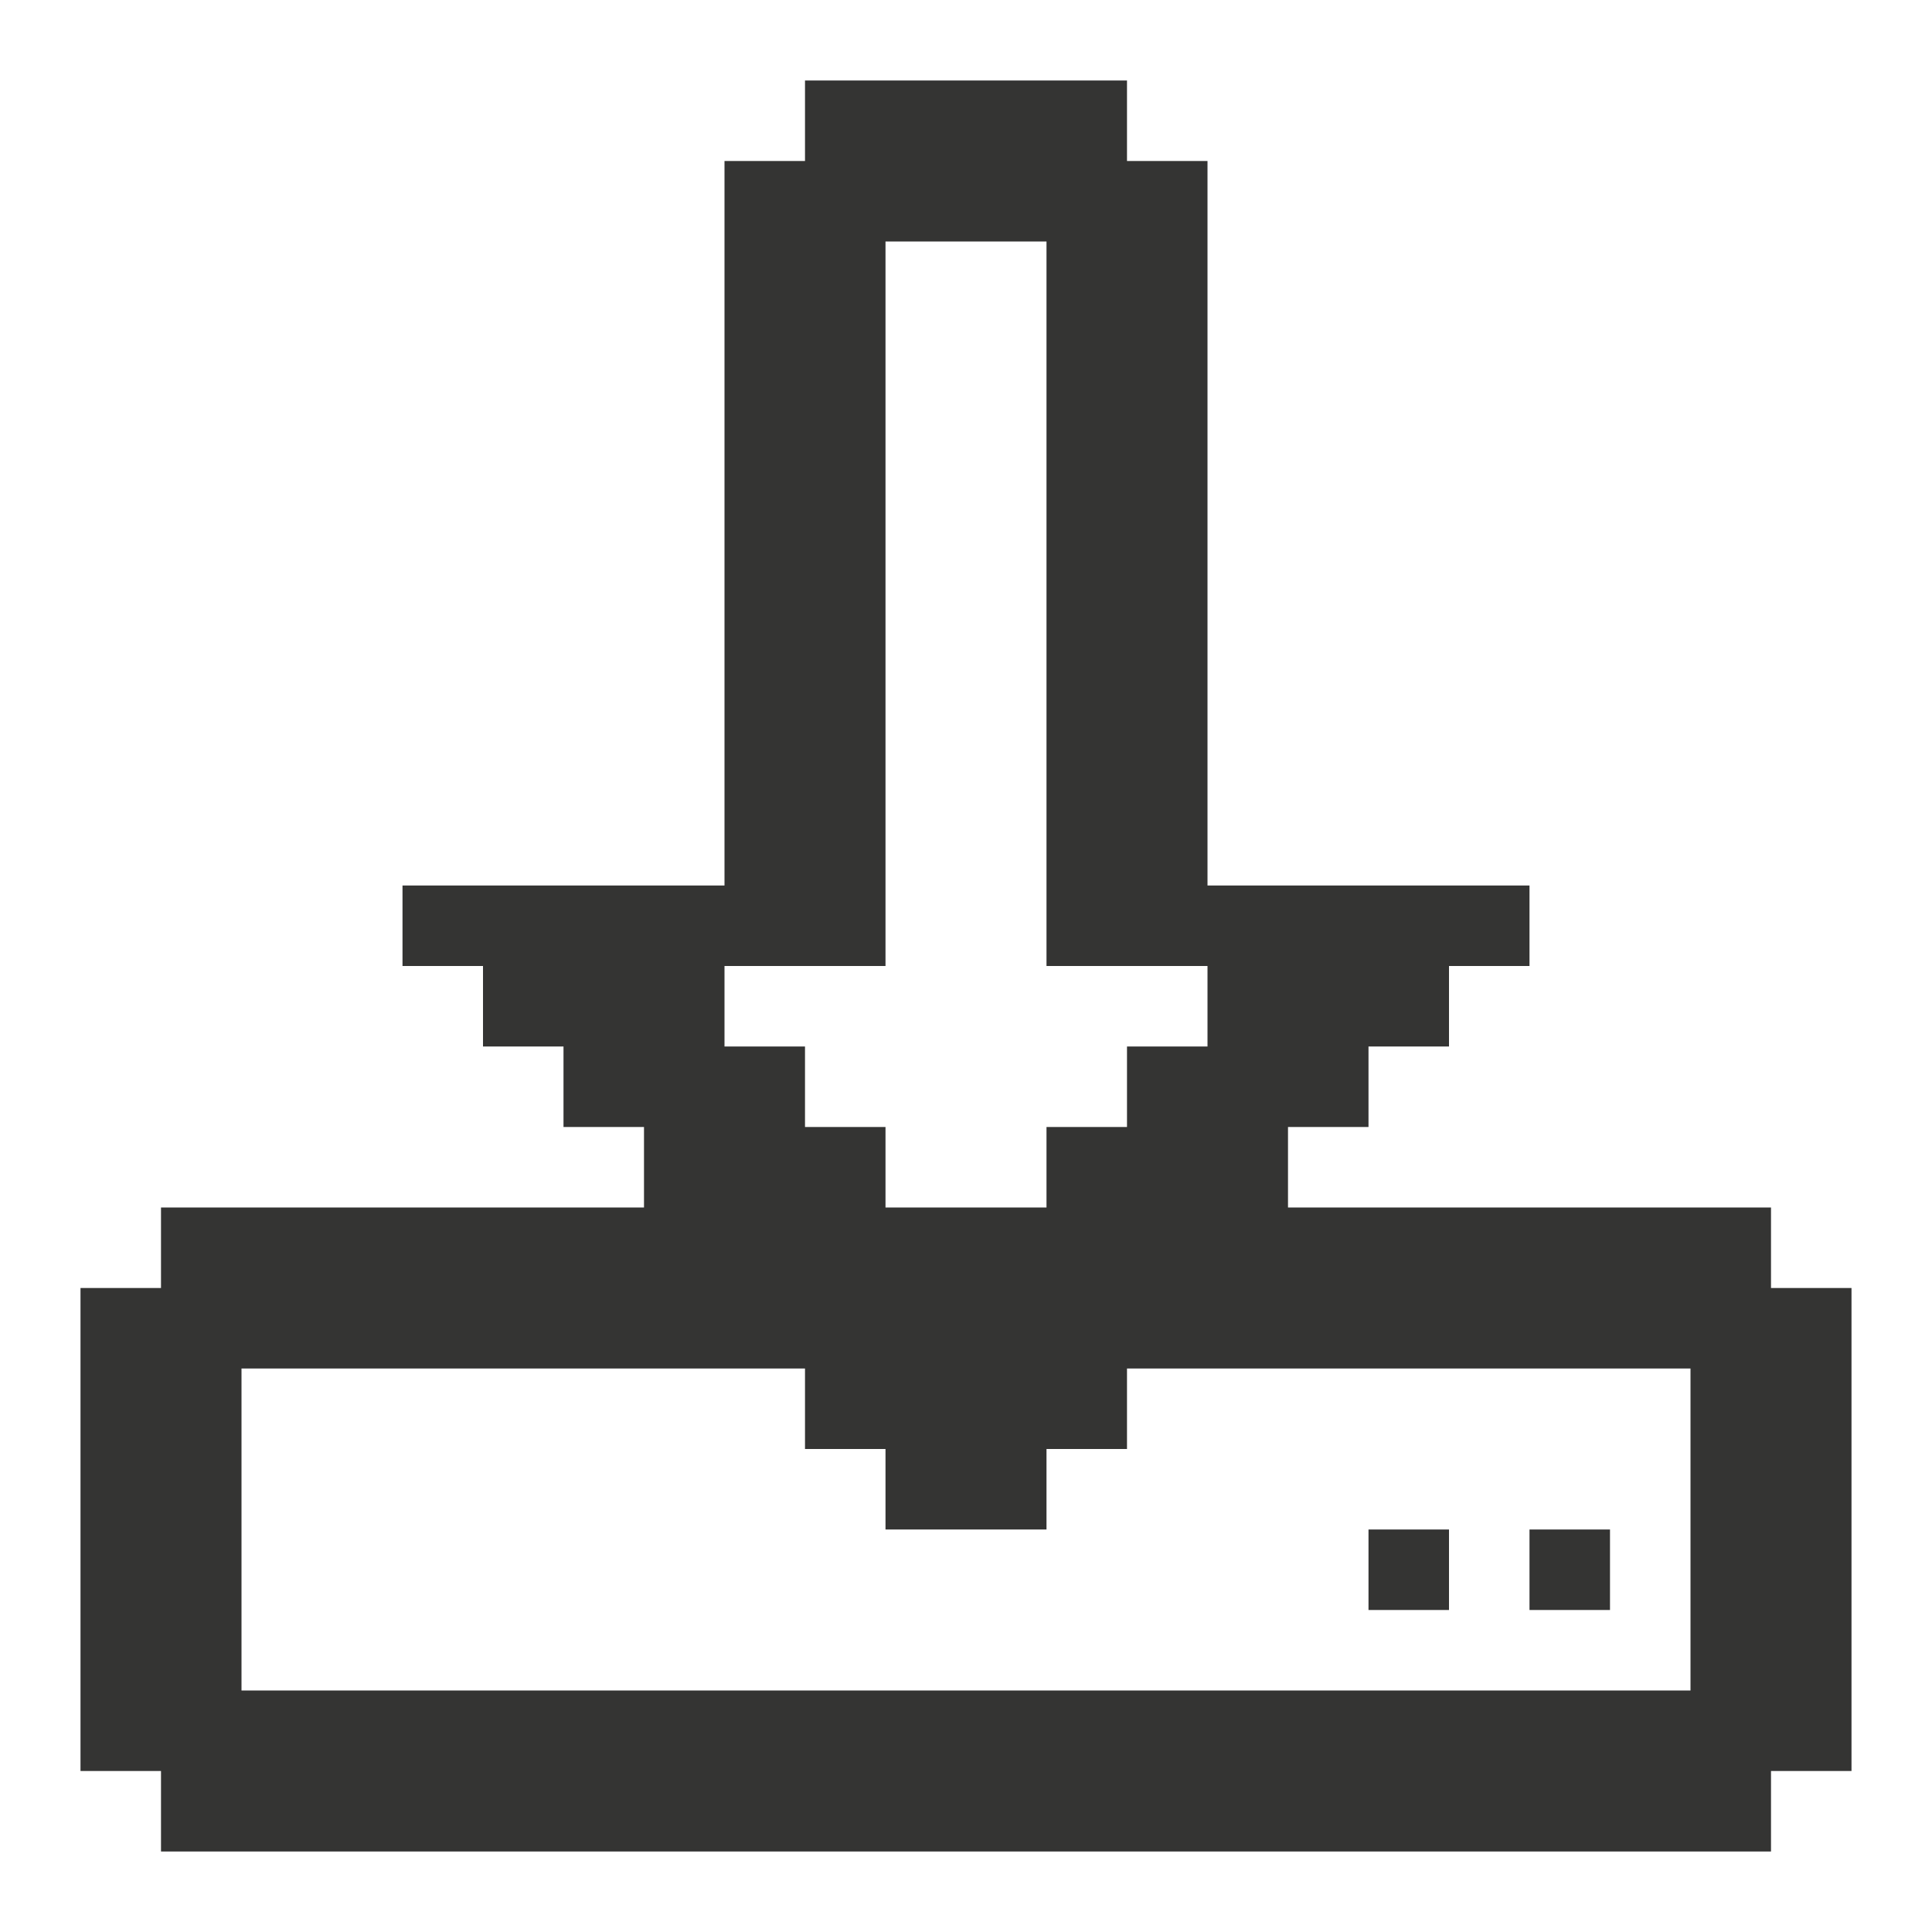 <svg width="24" height="24" viewBox="0 0 24 24" fill="none" xmlns="http://www.w3.org/2000/svg">
<path d="M22 16V15H16V14H17V13H18V12H19V11H15V2H14V1H10V2H9V11H5V12H6V13H7V14H8V15H2V16H1V22H2V23H22V22H23V16H22ZM21 21H3V17H10V18H11V19H13V18H14V17H21V21ZM9 12H11V3H13V12H15V13H14V14H13V15H11V14H10V13H9V12Z" fill="#343433"/>
<path d="M19 19H20V20H19V19ZM17 19H18V20H17V19Z" fill="#343433"/>
</svg>
